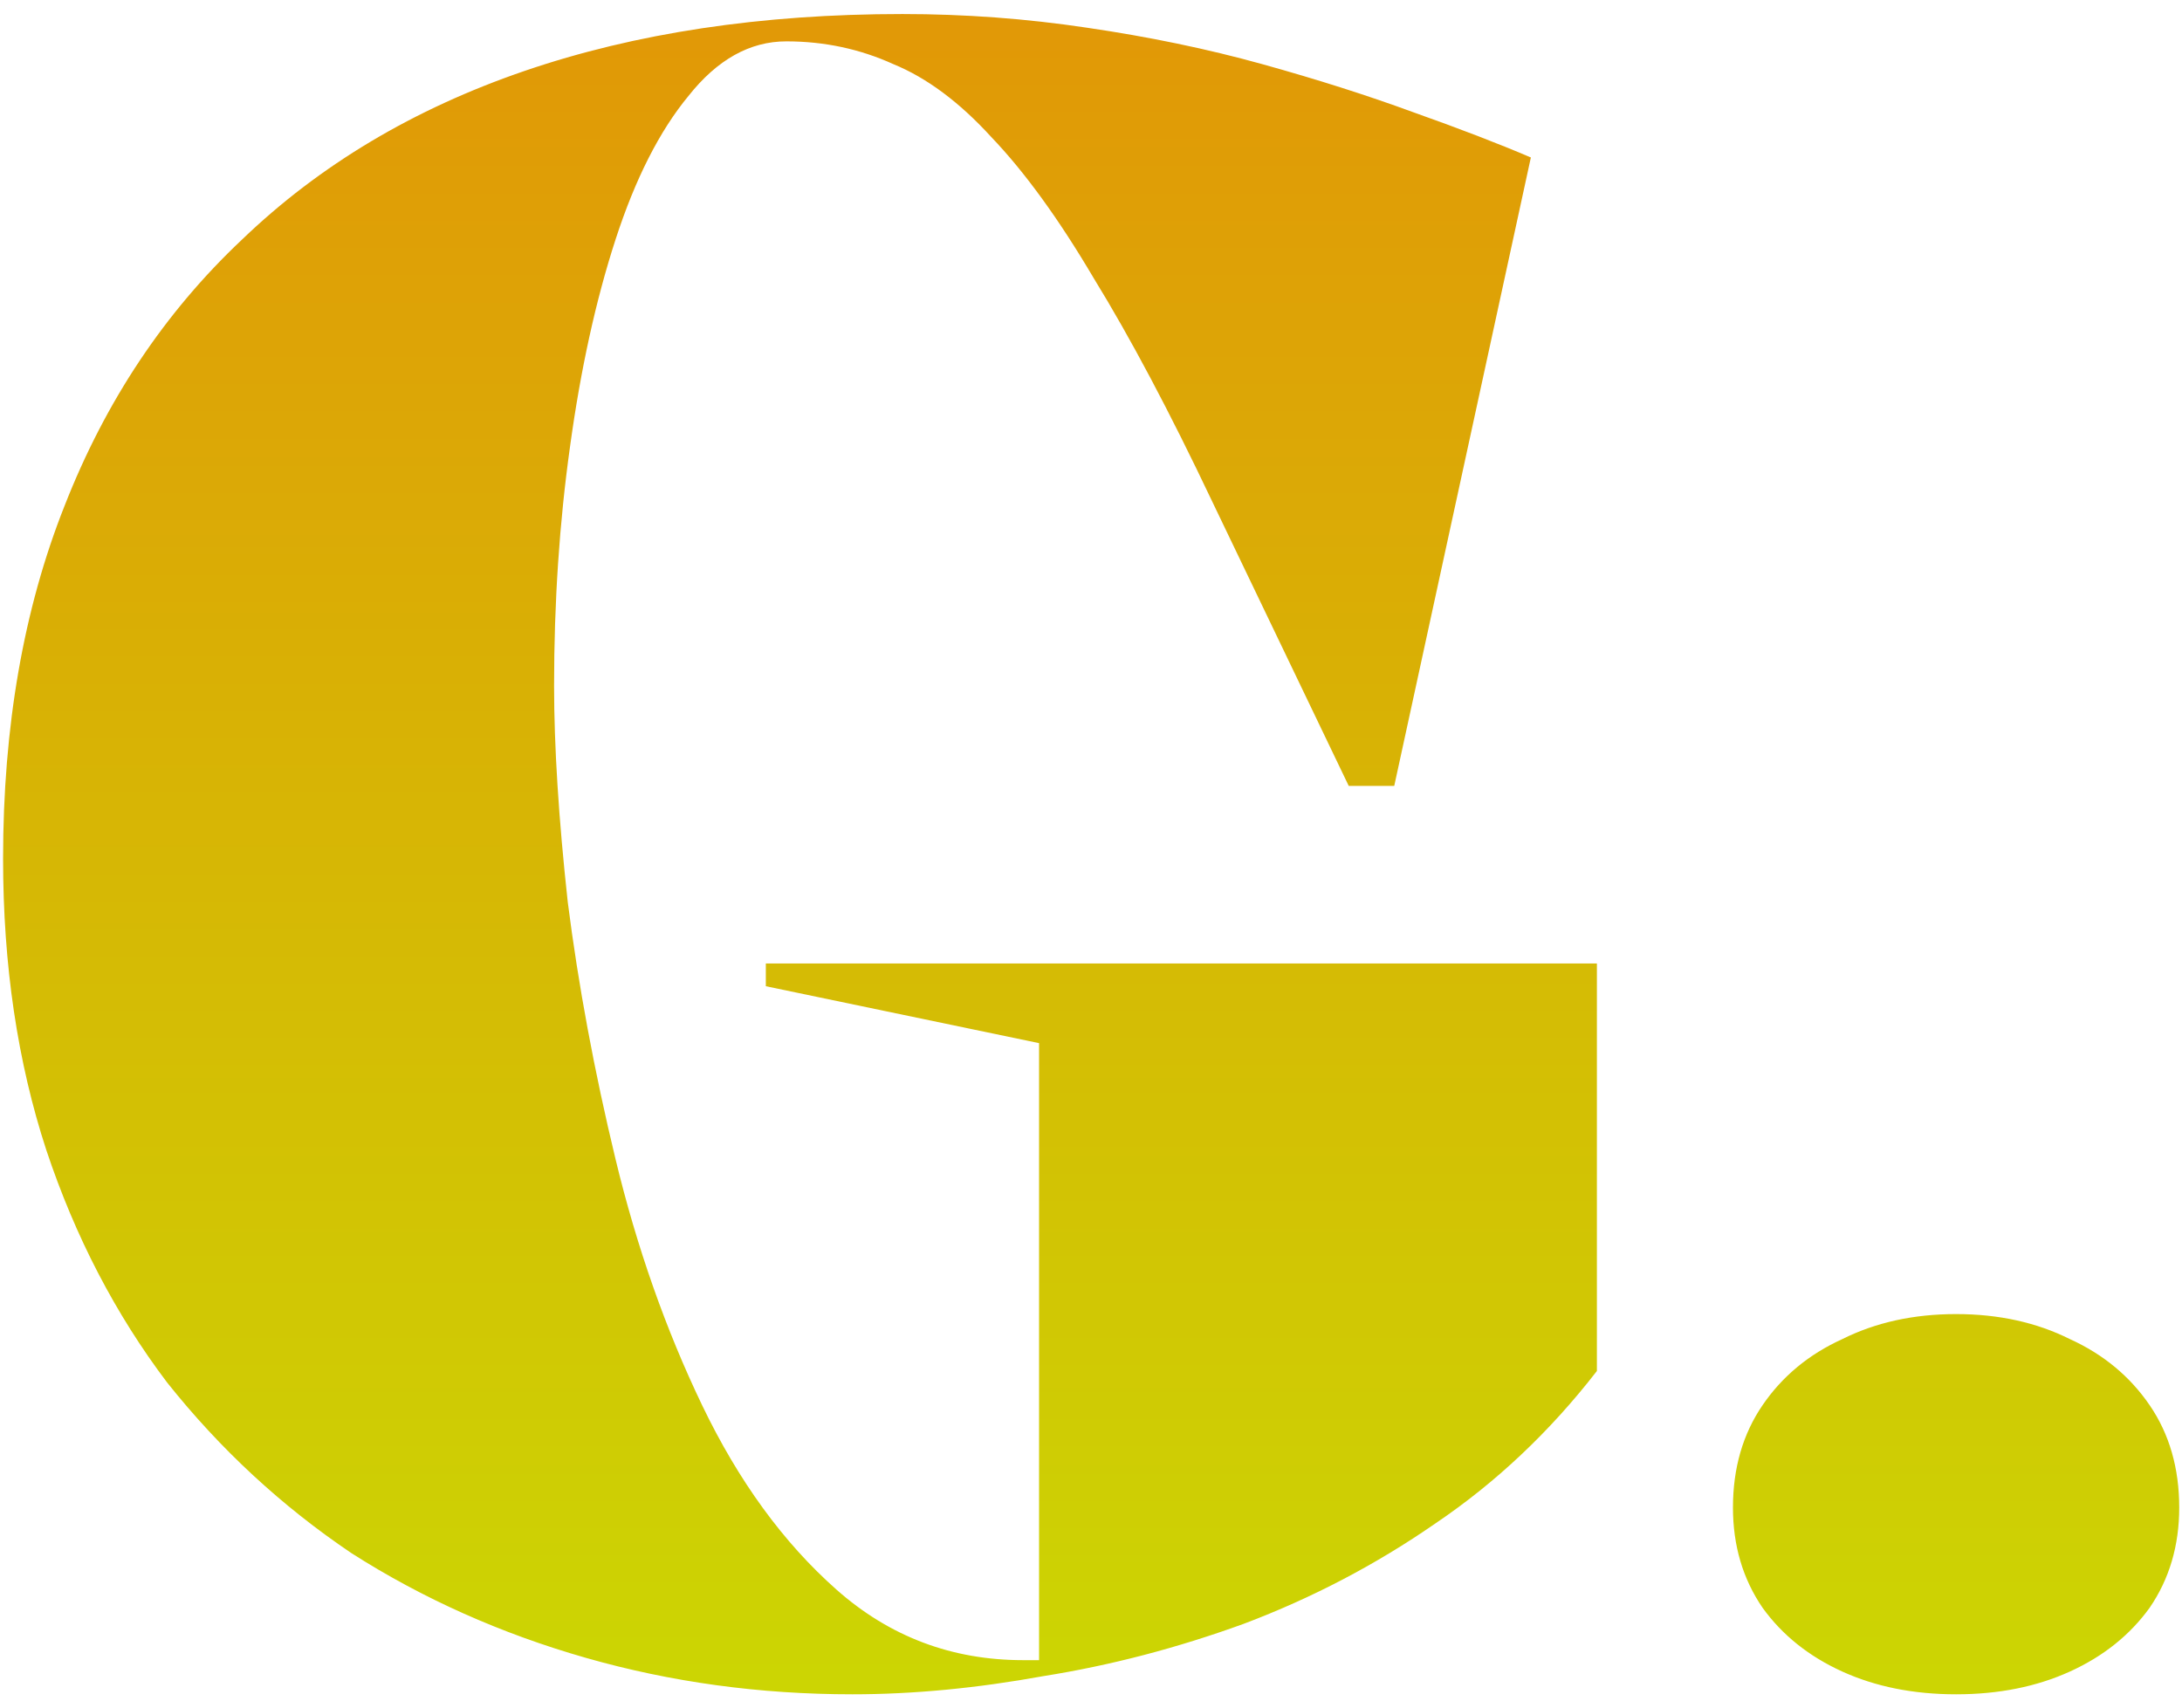 <?xml version="1.0" encoding="UTF-8"?> <svg xmlns="http://www.w3.org/2000/svg" width="92" height="72" viewBox="0 0 92 72" fill="none"><path d="M32.29 41.584V40.624H67.33V57.808C65.346 60.368 63.074 62.512 60.514 64.24C58.018 65.968 55.33 67.376 52.45 68.464C49.634 69.488 46.818 70.224 44.002 70.672C41.186 71.184 38.498 71.44 35.938 71.44C32.034 71.44 28.29 70.928 24.706 69.904C21.122 68.88 17.826 67.408 14.818 65.488C11.874 63.504 9.282 61.104 7.042 58.288C4.866 55.408 3.17 52.144 1.954 48.496C0.738 44.784 0.13 40.688 0.13 36.208C0.13 30.64 0.994 25.68 2.722 21.328C4.45 16.912 6.946 13.168 10.21 10.096C13.474 6.96 17.442 4.592 22.114 2.992C26.786 1.392 32.098 0.592 38.05 0.592C40.674 0.592 43.266 0.784 45.826 1.168C48.45 1.552 50.914 2.064 53.218 2.704C55.522 3.344 57.634 4.016 59.554 4.72C61.538 5.424 63.202 6.064 64.546 6.64L58.786 33.136H56.866L51.106 21.136C49.314 17.36 47.65 14.224 46.114 11.728C44.642 9.232 43.202 7.248 41.794 5.776C40.45 4.304 39.074 3.28 37.666 2.704C36.258 2.064 34.754 1.744 33.154 1.744C31.618 1.744 30.242 2.512 29.026 4.048C27.81 5.52 26.786 7.536 25.954 10.096C25.122 12.656 24.482 15.568 24.034 18.832C23.586 22.032 23.362 25.392 23.362 28.912C23.362 31.472 23.554 34.512 23.938 38.032C24.386 41.552 25.058 45.168 25.954 48.88C26.85 52.592 28.066 56.048 29.602 59.248C31.138 62.448 33.026 65.04 35.266 67.024C37.506 69.008 40.13 70 43.138 70C43.266 70 43.394 70 43.522 70C43.65 70 43.746 70 43.81 70V43.984L32.29 41.584ZM82.475 55.408C84.267 55.408 85.868 55.76 87.275 56.464C88.683 57.104 89.803 58.032 90.635 59.248C91.468 60.464 91.883 61.904 91.883 63.568C91.883 65.168 91.468 66.576 90.635 67.792C89.803 68.944 88.683 69.84 87.275 70.48C85.868 71.12 84.267 71.44 82.475 71.44C80.683 71.44 79.084 71.12 77.675 70.48C76.267 69.84 75.147 68.944 74.316 67.792C73.484 66.576 73.067 65.168 73.067 63.568C73.067 61.904 73.484 60.464 74.316 59.248C75.147 58.032 76.267 57.104 77.675 56.464C79.084 55.76 80.683 55.408 82.475 55.408Z" fill="url(#paint0_linear_133_1044)"></path><defs><linearGradient id="paint0_linear_133_1044" x1="46" y1="-51" x2="46" y2="119" gradientUnits="userSpaceOnUse"><stop stop-color="#F16B09"></stop><stop offset="1" stop-color="#BDFF01"></stop></linearGradient></defs></svg> 